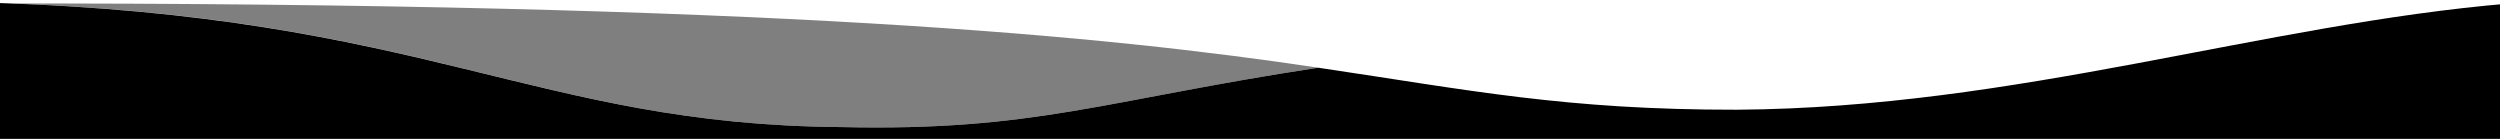 <?xml version="1.0" encoding="utf-8"?>
<!-- Generator: Adobe Illustrator 25.4.1, SVG Export Plug-In . SVG Version: 6.00 Build 0)  -->
<svg version="1.1" id="Vrstva_1" xmlns="http://www.w3.org/2000/svg" xmlns:xlink="http://www.w3.org/1999/xlink" x="0px" y="0px"
	 viewBox="0 0 1440 80" style="enable-background:new 0 0 1440 80;" xml:space="preserve">
<style type="text/css">
	.st0{opacity:0.5;enable-background:new    ;}
</style>
<g>
	<path class="st0" d="M759.3,39C637.8,20.8,448,1.5-5,2V1.6C246.2,9,308.2,71.9,484.7,73.2C595.7,75.7,635.9,57.8,759.3,39z"/>
	<path d="M759.3,39C635.9,57.8,595.7,75.7,484.7,73.2C308.2,71.9,246.3,9.1-5.7,1.6v95.3h1451.3V2c-141.8,11.8-284,60.1-445.1,61.2
		C901.7,63.3,847,52,759.3,39z"/>
</g>
</svg>
